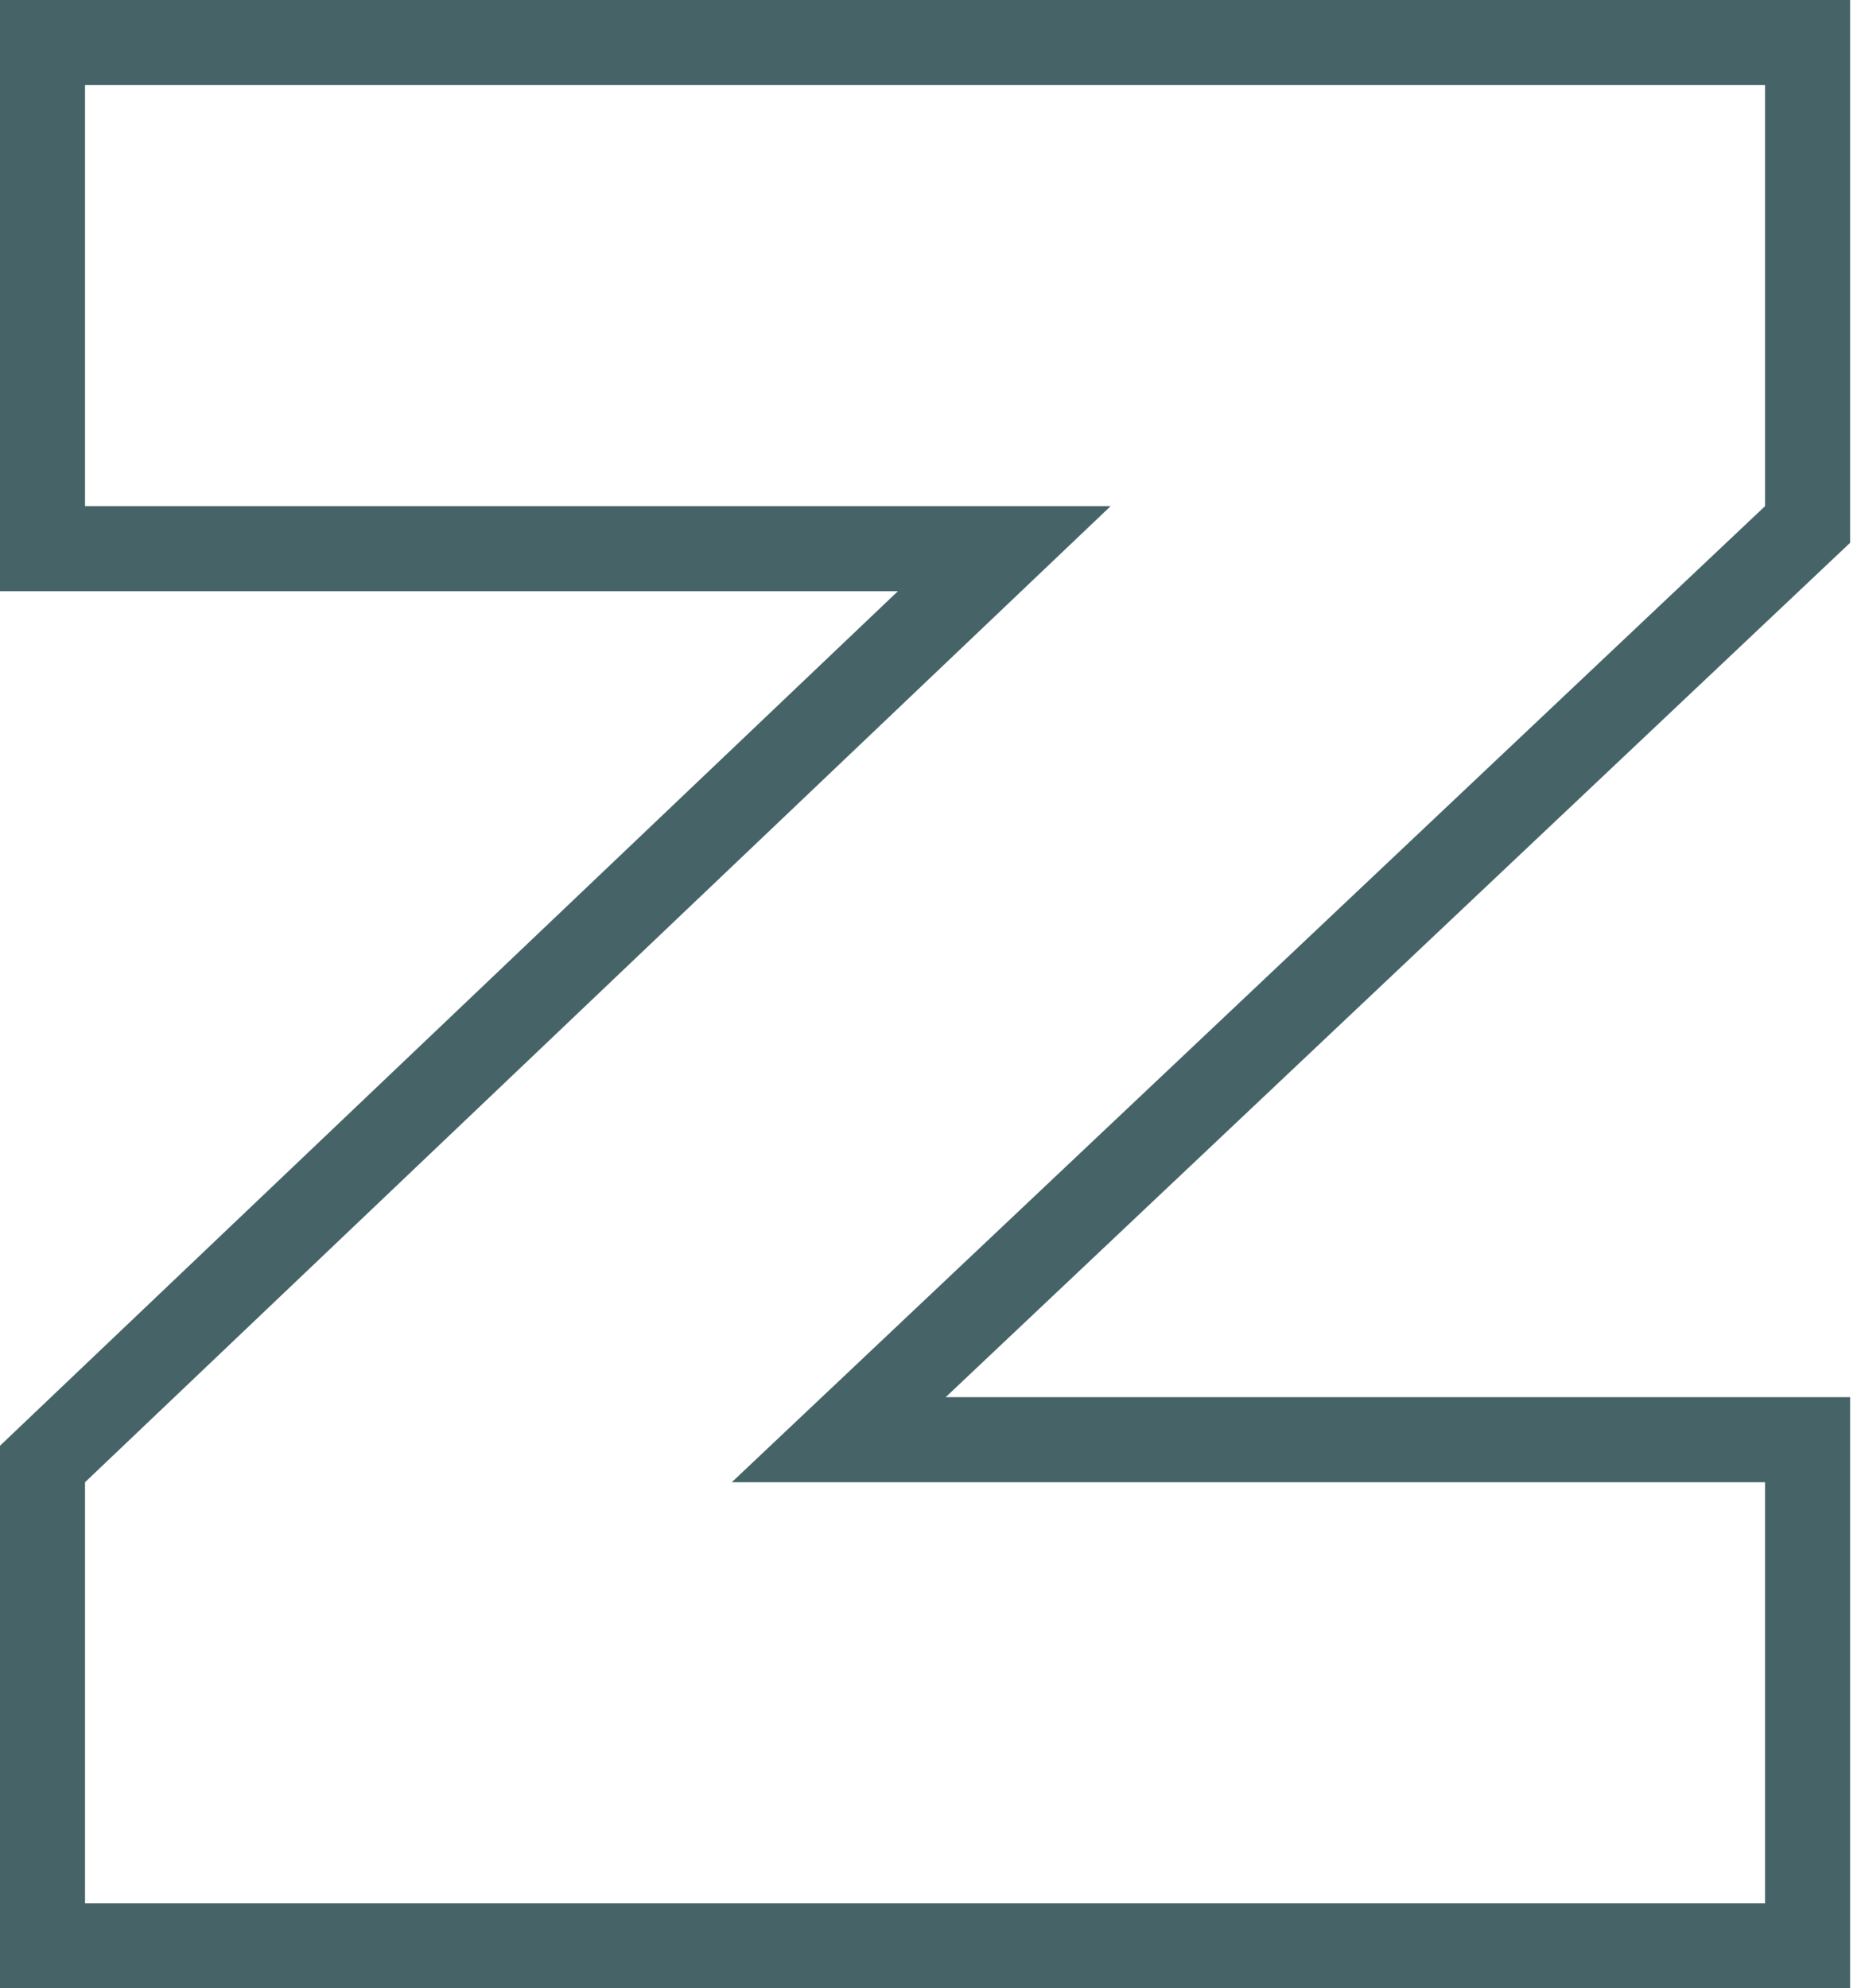 <?xml version="1.0" encoding="UTF-8"?> <svg xmlns="http://www.w3.org/2000/svg" width="88" height="94" viewBox="0 0 88 94" fill="none"> <path fill-rule="evenodd" clip-rule="evenodd" d="M0 94V68.348L42.459 27.949H0V0H87.485V25.661L44.719 66.051H87.485V94H0ZM34.604 70.073L83.464 23.927V4.021H4.021V23.927H52.519L4.021 70.073V89.979H83.464V70.073H34.604Z" fill="#466468"></path> </svg> 